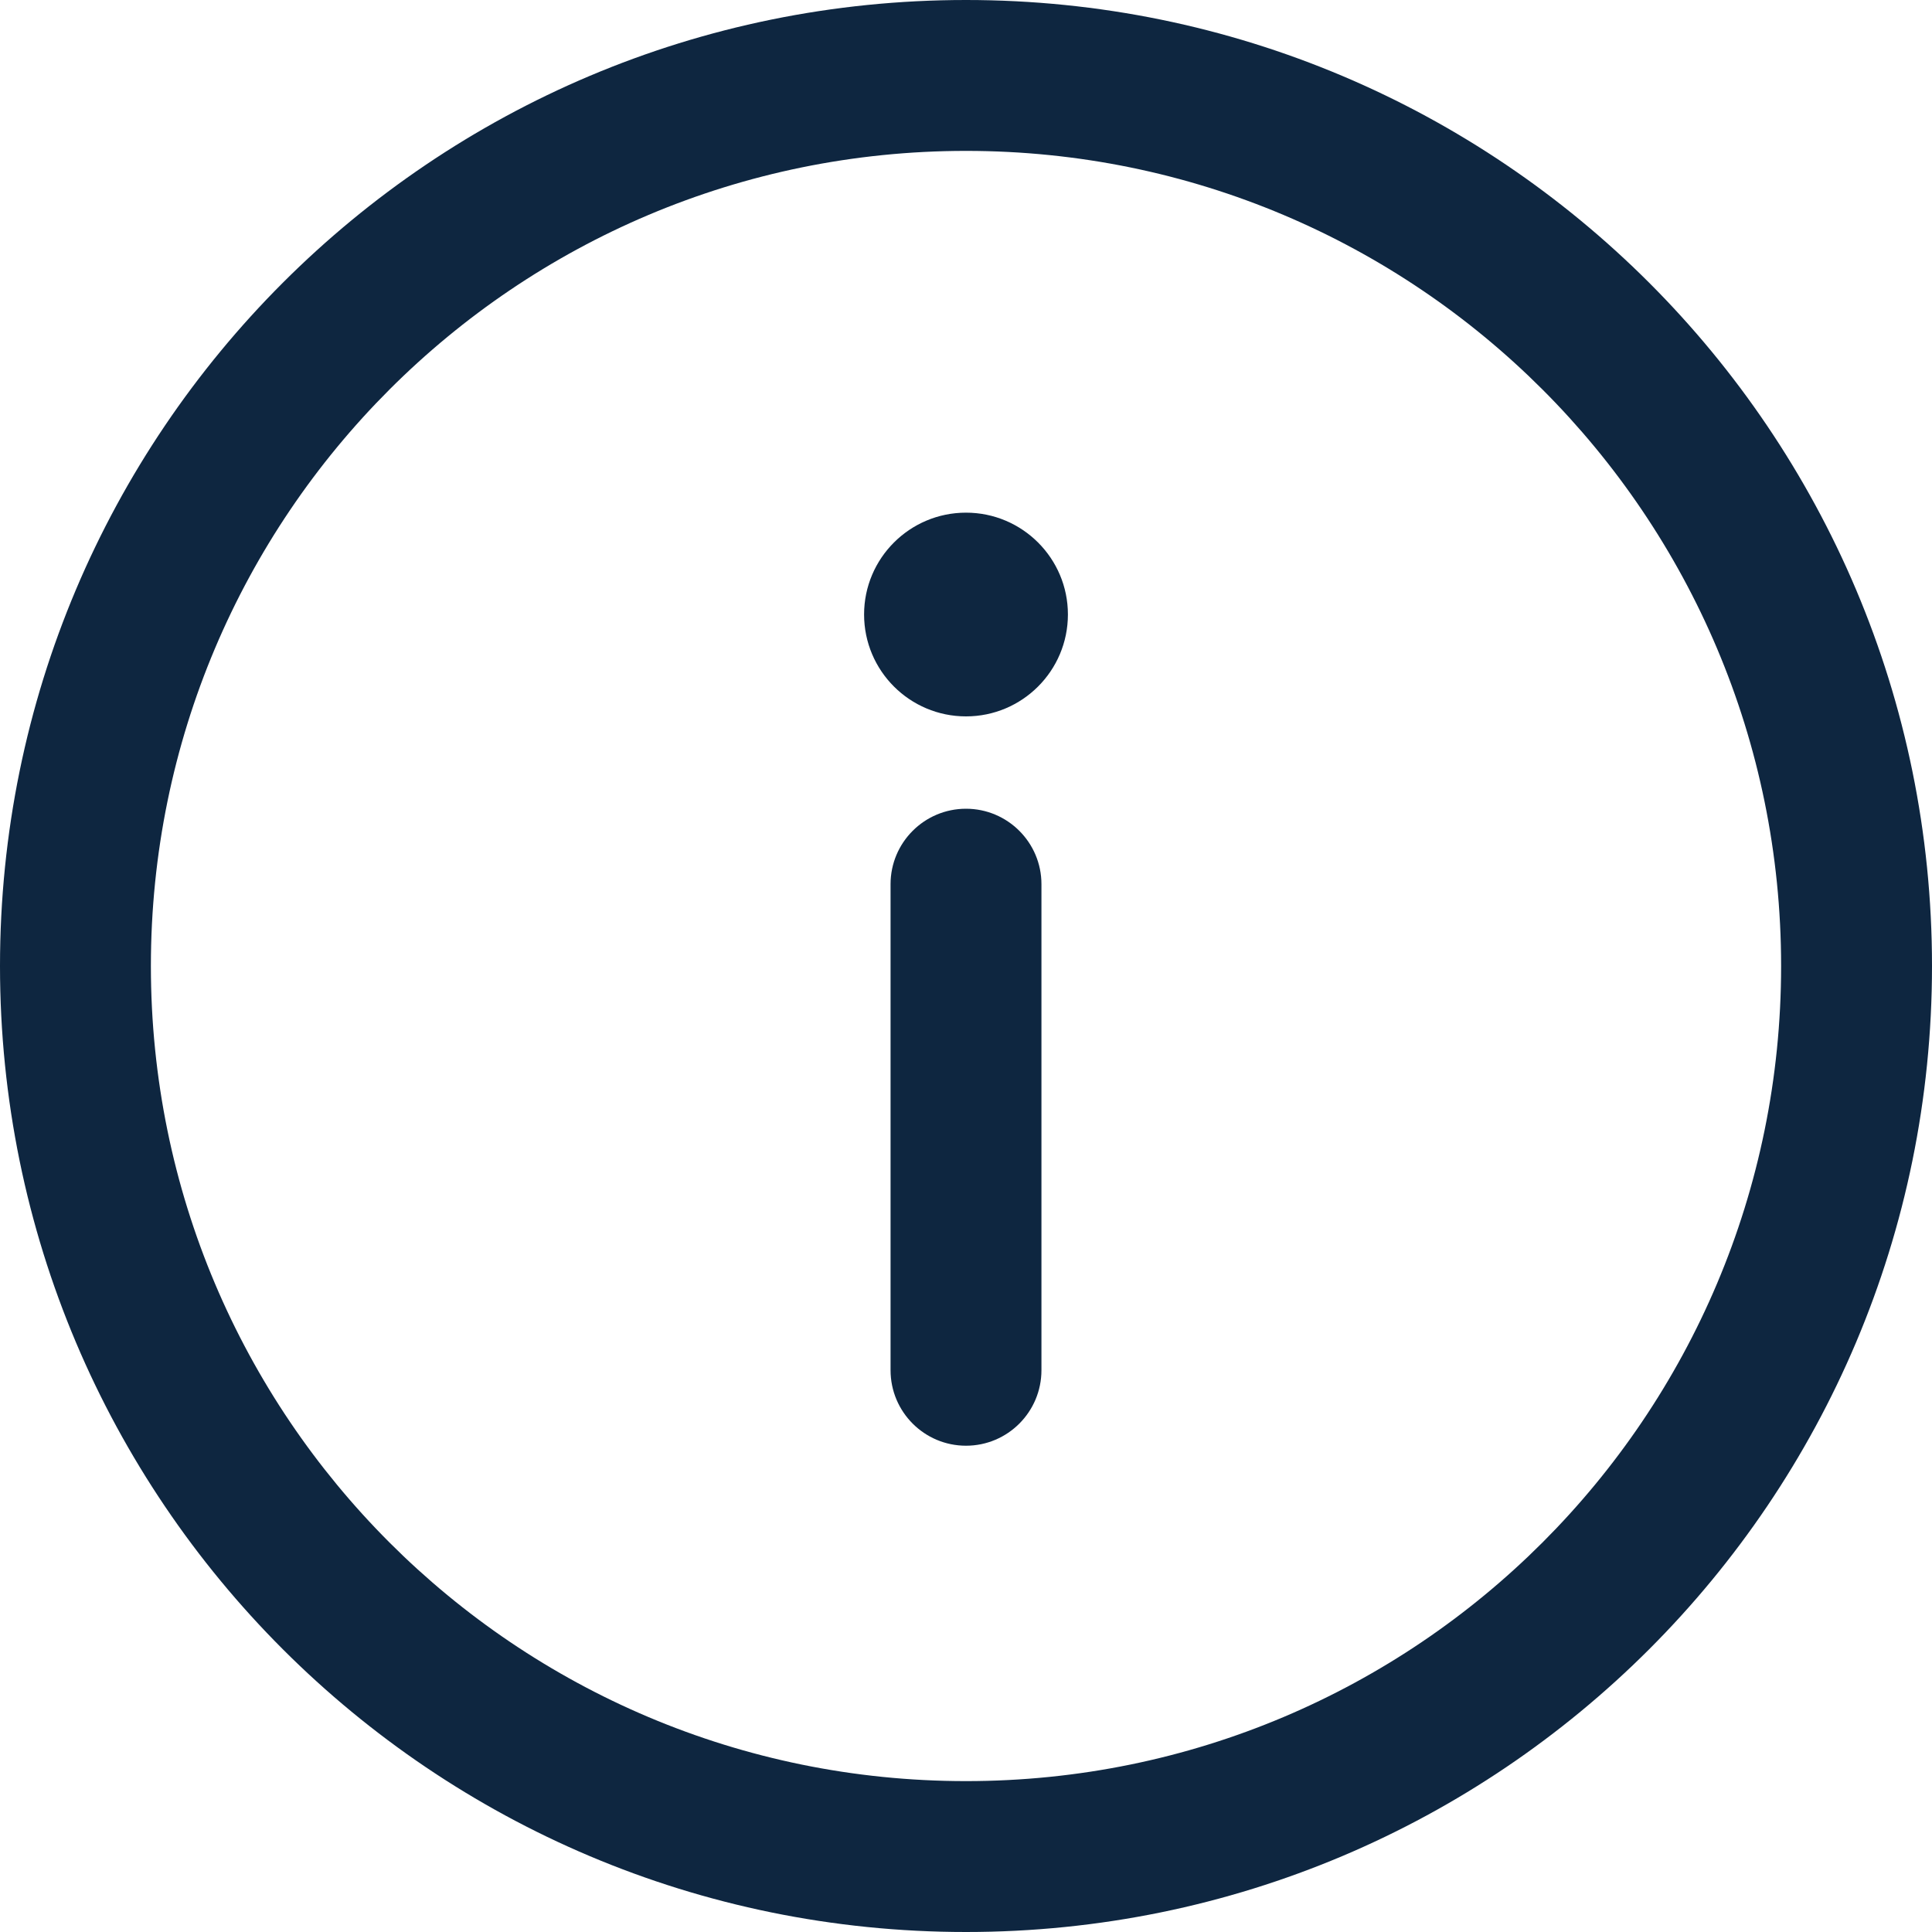 <?xml version="1.0" encoding="UTF-8"?>
<svg xmlns="http://www.w3.org/2000/svg" width="20" height="20" viewBox="0 0 20 20" fill="none">
  <g clip-path="url(#clip0_7223_24465)">
    <path d="M10 0C4.473 0 0 4.473 0 10C0 15.527 4.473 20 10 20C15.527 20 20 15.527 20 10C20 4.473 15.527 0 10 0ZM10 18.438C5.336 18.438 1.562 14.664 1.562 10C1.562 5.336 5.337 1.562 10 1.562C14.664 1.562 18.438 5.337 18.438 10C18.438 14.664 14.663 18.438 10 18.438Z" fill="#0E2640"></path>
    <path d="M10 8.372C9.569 8.372 9.219 8.722 9.219 9.153V14.184C9.219 14.616 9.569 14.966 10 14.966C10.431 14.966 10.781 14.616 10.781 14.184V9.153C10.781 8.722 10.431 8.372 10 8.372Z" fill="#0E2640"></path>
    <path d="M10 7.416C10.582 7.416 11.055 6.944 11.055 6.361C11.055 5.779 10.582 5.307 10 5.307C9.418 5.307 8.945 5.779 8.945 6.361C8.945 6.944 9.418 7.416 10 7.416Z" fill="#0E2640"></path>
  </g>
  <defs>
    <clipPath id="clip0_7223_24465">
      <rect width="20" height="20" fill="white"></rect>
    </clipPath>
  </defs>
</svg>
